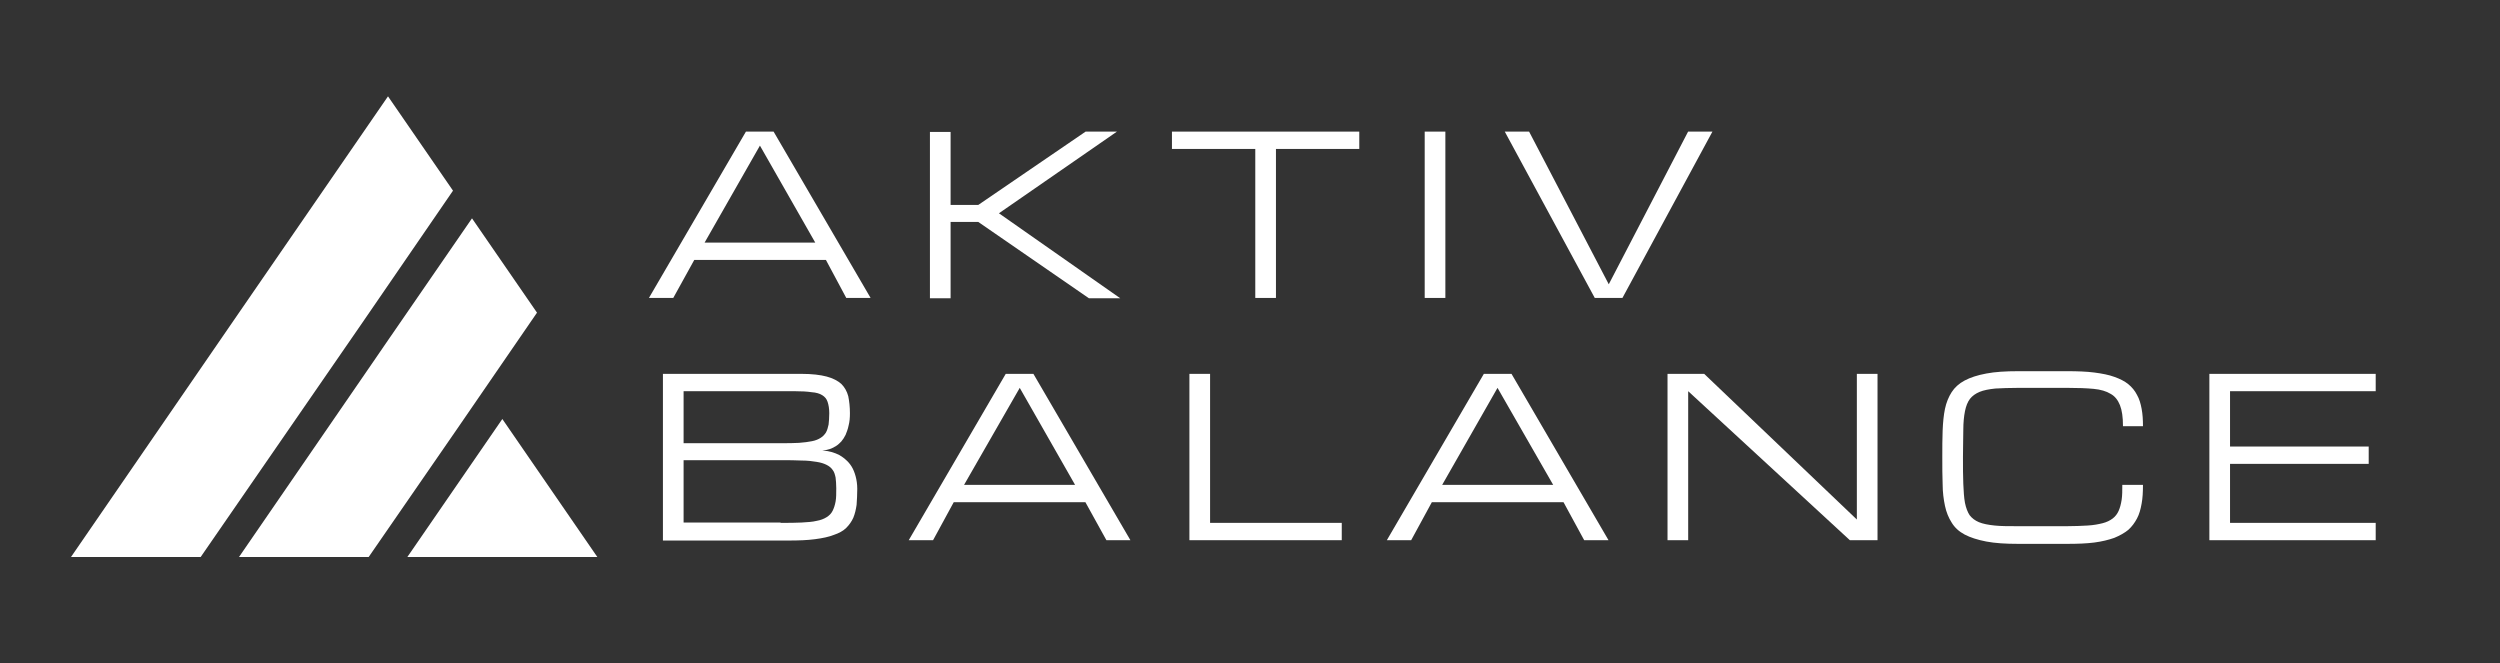 <svg xmlns="http://www.w3.org/2000/svg" xmlns:xlink="http://www.w3.org/1999/xlink" id="Layer_1" x="0px" y="0px" viewBox="0 0 750 199" xml:space="preserve"><rect x="0" y="0" width="750" height="199" fill="#333333" stroke="none"/><g>	<defs>		<rect id="SVGID_1_" x="21.3" y="28" width="114.7" height="140"></rect>	</defs>	<clipPath id="SVGID_00000083085292825653640040000013048802189685418162_">		<use xlink:href="#SVGID_1_"></use>	</clipPath>	<g clip-path="url(#SVGID_00000083085292825653640040000013048802189685418162_)">		<path fill="#FFFFFF" d="M135.9,57.2l-19.5-28.3c-0.5,0.7-88,127.8-95.1,138.2h38.9C121.1,78.9,103,105.1,135.9,57.2z"></path>	</g></g><path fill="#FFFFFF" d="M161.1,93.8l-19.5-28.3c-71,103.1,25.5-37.1-69.9,101.6h38.9C123.3,148.8,151.6,107.7,161.1,93.8z"></path><path fill="#FFFFFF" d="M150.7,125.7c-0.5,0.7-30.4,44.2-28.5,41.4c1.1,0,59.6,0,57,0L150.7,125.7z"></path><g>	<g transform="translate(144.478, 67.083)">		<g>			<path fill="#FFFFFF" d="M103.3,10.9H63.8l-6.3,11.4h-7.3l29.1-49.9h8.3l29.1,49.9h-7.3L103.3,10.9z M100.1,5.7L83.5-23.4    L66.9,5.7H100.1z"></path>		</g>	</g></g><g>	<g transform="translate(204.481, 67.083)">		<g>			<path fill="#FFFFFF" d="M121.2-27.6h9.4L95.2-3.1l36.4,25.5h-9.4L89-0.5h-8.3v22.9h-6.2v-49.9h6.2v21.9H89L121.2-27.6z"></path>		</g>	</g></g><g>	<g transform="translate(260.585, 67.083)">		<g>			<path fill="#FFFFFF" d="M147.2-27.6v5.2h-25v44.7H116v-44.7H91v-5.2H147.2z"></path>		</g>	</g></g><g>	<g transform="translate(315.91, 67.083)">		<g>			<path fill="#FFFFFF" d="M111.5-27.6h6.2v49.9h-6.2V-27.6z"></path>		</g>	</g></g><g>	<g transform="translate(336.93, 67.083)">		<g>			<path fill="#FFFFFF" d="M169.5-27.6h7.3l-27,49.9h-8.3l-27-49.9h7.3l23.9,45.8L169.5-27.6z"></path>		</g>	</g></g><g>	<g transform="translate(144.478, 121.559)">		<g>			<path fill="#FFFFFF" d="M54.4,40.5V-9.4H96c3.1,0,5.6,0.3,7.5,0.8c1.9,0.5,3.4,1.3,4.4,2.2c1,1,1.7,2.2,2.1,3.7    c0.3,1.5,0.5,3.2,0.5,5.1c0,1.4-0.1,2.6-0.4,3.7c-0.2,1.1-0.6,2-0.9,2.8c-0.4,0.8-0.8,1.4-1.3,2c-0.5,0.5-1,1-1.5,1.3    c-1.2,0.8-2.6,1.3-4.2,1.4c1.9,0.1,3.7,0.6,5.2,1.4c0.6,0.4,1.3,0.8,1.9,1.4c0.6,0.5,1.2,1.2,1.7,2c0.5,0.8,0.9,1.8,1.2,2.9    c0.3,1.1,0.5,2.4,0.5,3.8c0,1.7-0.1,3.3-0.2,4.8c-0.2,1.4-0.5,2.7-1,3.9c-0.5,1.1-1.2,2.1-2.1,3c-0.9,0.9-2.2,1.6-3.7,2.1    c-1.5,0.6-3.4,1-5.7,1.3c-2.2,0.3-4.9,0.4-8,0.4H54.4z M89.7,35.3c2.4,0,4.5,0,6.3-0.1c1.8-0.1,3.3-0.2,4.5-0.5    c1.2-0.2,2.2-0.6,3-1.1c0.8-0.5,1.4-1.1,1.8-1.9c0.4-0.8,0.7-1.7,0.9-2.8c0.2-1.1,0.2-2.4,0.2-4c0-1.2-0.1-2.3-0.2-3.2    c-0.2-0.9-0.4-1.7-0.9-2.3c-0.4-0.6-1-1.1-1.8-1.5c-0.8-0.4-1.7-0.7-3-0.9c-1.2-0.2-2.7-0.4-4.5-0.4c-1.8-0.1-3.9-0.1-6.3-0.1    H60.6v18.7H89.7z M89.7,11.4c2.1,0,3.9,0,5.5-0.1c1.5-0.1,2.9-0.3,3.9-0.5c1.1-0.2,2-0.6,2.6-1c0.7-0.4,1.2-1,1.6-1.6    c0.4-0.7,0.6-1.5,0.8-2.4c0.1-0.9,0.2-2.1,0.2-3.4c0-1.4-0.2-2.5-0.5-3.4c-0.3-0.9-0.8-1.5-1.6-2c-0.8-0.5-1.8-0.8-3.2-0.9    c-1.3-0.2-3-0.3-5.1-0.3H60.6v15.6H89.7z"></path>		</g>	</g></g><g>	<g transform="translate(202.921, 121.559)">		<g>			<path fill="#FFFFFF" d="M122.7,29.1H83.2L77,40.5h-7.3L98.8-9.4h8.3l29.1,49.9H129L122.7,29.1z M119.6,23.9L103-5.2L86.3,23.9    H119.6z"></path>		</g>	</g></g><g>	<g transform="translate(262.924, 121.559)">		<g>			<path fill="#FFFFFF" d="M93.9,40.5V-9.4h6.2v44.7h39.5v5.2H93.9z"></path>		</g>	</g></g><g>	<g transform="translate(310.453, 121.559)">		<g>			<path fill="#FFFFFF" d="M158.6,29.1h-39.5l-6.2,11.4h-7.3l29.1-49.9h8.3l29.1,49.9h-7.3L158.6,29.1z M155.5,23.9L138.8-5.2    l-16.6,29.1H155.5z"></path>		</g>	</g></g><g>	<g transform="translate(370.456, 121.559)">		<g>			<path fill="#FFFFFF" d="M136,40.5h-6.2V-9.4h11l45.8,43.7V-9.4h6.2v49.9h-8.3L136-4.2V40.5z"></path>		</g>	</g></g><g>	<g transform="translate(433.991, 121.559)">		<g>			<path fill="#FFFFFF" d="M202.9,6.2c0-2.6-0.3-4.7-0.9-6.2c-0.6-1.5-1.5-2.7-2.8-3.4c-1.3-0.8-3-1.3-5.1-1.5    c-2.1-0.2-4.7-0.3-7.9-0.3h-14.6c-2.8,0-5.1,0.1-7,0.2c-1.9,0.2-3.5,0.5-4.7,1c-1.2,0.5-2.2,1.2-2.9,2.1    c-0.7,0.9-1.2,2.2-1.5,3.7c-0.3,1.5-0.5,3.4-0.5,5.7c0,2.2-0.1,4.9-0.1,8c0,3.1,0,5.8,0.1,8.1c0.1,2.2,0.2,4.1,0.5,5.7    c0.3,1.5,0.8,2.8,1.4,3.7c0.7,0.9,1.6,1.6,2.8,2.1c1.2,0.5,2.8,0.8,4.7,1c1.9,0.2,4.2,0.2,7,0.2h14.6c2.4,0,4.5-0.1,6.3-0.2    c1.8-0.1,3.3-0.4,4.5-0.7c1.2-0.3,2.2-0.8,3-1.4c0.8-0.6,1.4-1.4,1.8-2.3c0.4-0.9,0.7-2,0.9-3.3c0.2-1.3,0.2-2.8,0.2-4.5h6.2    c0,2.1-0.1,4-0.4,5.6c-0.3,1.7-0.7,3.2-1.4,4.5c-0.7,1.3-1.5,2.4-2.6,3.4c-1.1,0.9-2.5,1.7-4.2,2.4c-1.7,0.6-3.7,1.1-6,1.4    c-2.3,0.3-5.1,0.4-8.2,0.4h-14.6c-3.8,0-7-0.2-9.6-0.7c-2.6-0.5-4.8-1.2-6.5-2.1c-1.7-0.9-3-2.1-3.9-3.6c-0.9-1.4-1.6-3.1-2-5    c-0.4-1.9-0.7-4.1-0.7-6.5c-0.1-2.4-0.1-5.1-0.1-8.1c0-2.9,0-5.6,0.1-8c0.1-2.4,0.3-4.6,0.7-6.5c0.4-1.9,1.1-3.6,2-5    c0.9-1.4,2.2-2.6,3.9-3.5c1.7-0.9,3.8-1.6,6.5-2.1c2.6-0.5,5.8-0.7,9.6-0.7h14.6c3.1,0,5.9,0.1,8.2,0.4c2.3,0.3,4.4,0.7,6,1.3    c1.7,0.6,3.1,1.3,4.2,2.2c1.1,0.9,2,2,2.6,3.2c0.7,1.2,1.1,2.6,1.4,4.2c0.3,1.6,0.4,3.3,0.4,5.2H202.9z"></path>		</g>	</g></g><g>	<g transform="translate(492.411, 121.559)">		<g>			<path fill="#FFFFFF" d="M170.4,40.5V-9.4h49.9v5.2h-43.7v16.6h41.6v5.2h-41.6v17.7h43.7v5.2H170.4z"></path>		</g>	</g></g></svg>
